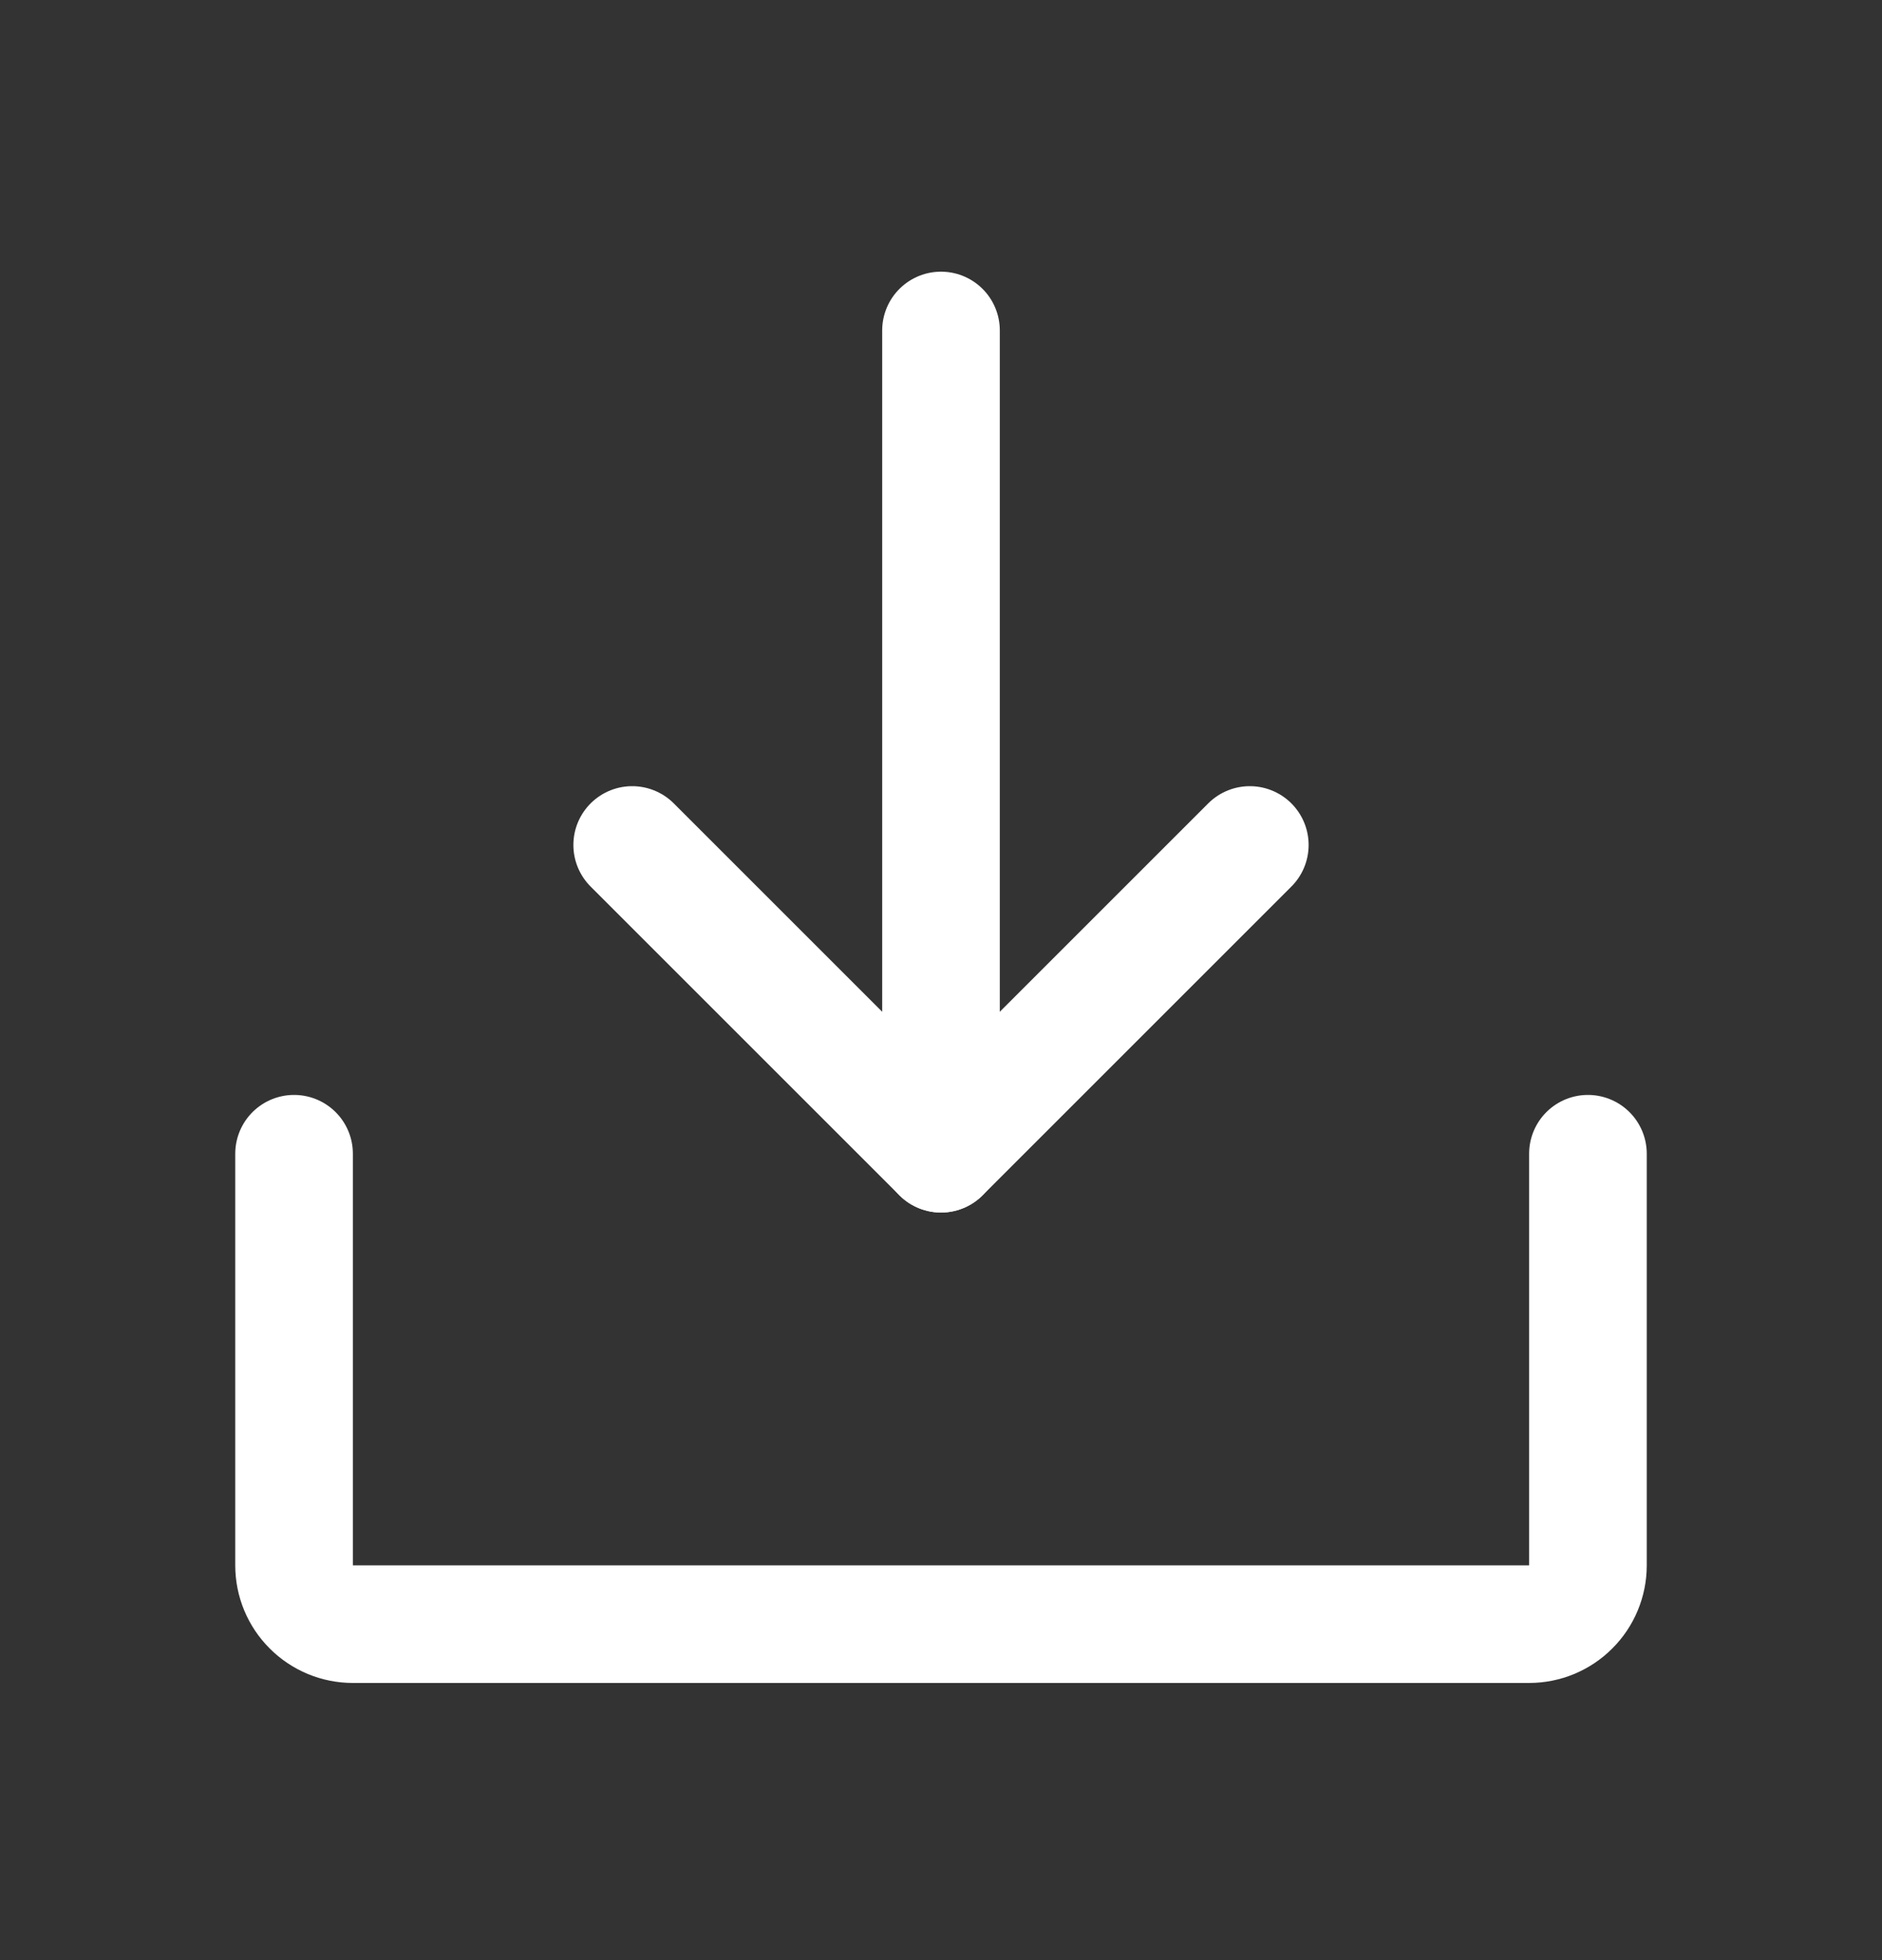 <svg width="24" height="25" viewBox="0 0 24 25" fill="none" xmlns="http://www.w3.org/2000/svg">
<rect x="0" y="0" width="24" height="25" fill="#333333" stroke="none"/>
<path d="M8.062 10.777L12 14.715L15.938 10.777" stroke="white" stroke-width="1.5" stroke-linecap="round" stroke-linejoin="round"/>
<path d="M12 4.215V14.715" stroke="white" stroke-width="1.5" stroke-linecap="round" stroke-linejoin="round"/>
<path d="M20.25 14.715V19.965C20.25 20.164 20.171 20.355 20.03 20.495C19.89 20.636 19.699 20.715 19.5 20.715H4.5C4.301 20.715 4.11 20.636 3.97 20.495C3.829 20.355 3.75 20.164 3.75 19.965V14.715" stroke="white" stroke-width="1.5" stroke-linecap="round" stroke-linejoin="round"/>
</svg>
